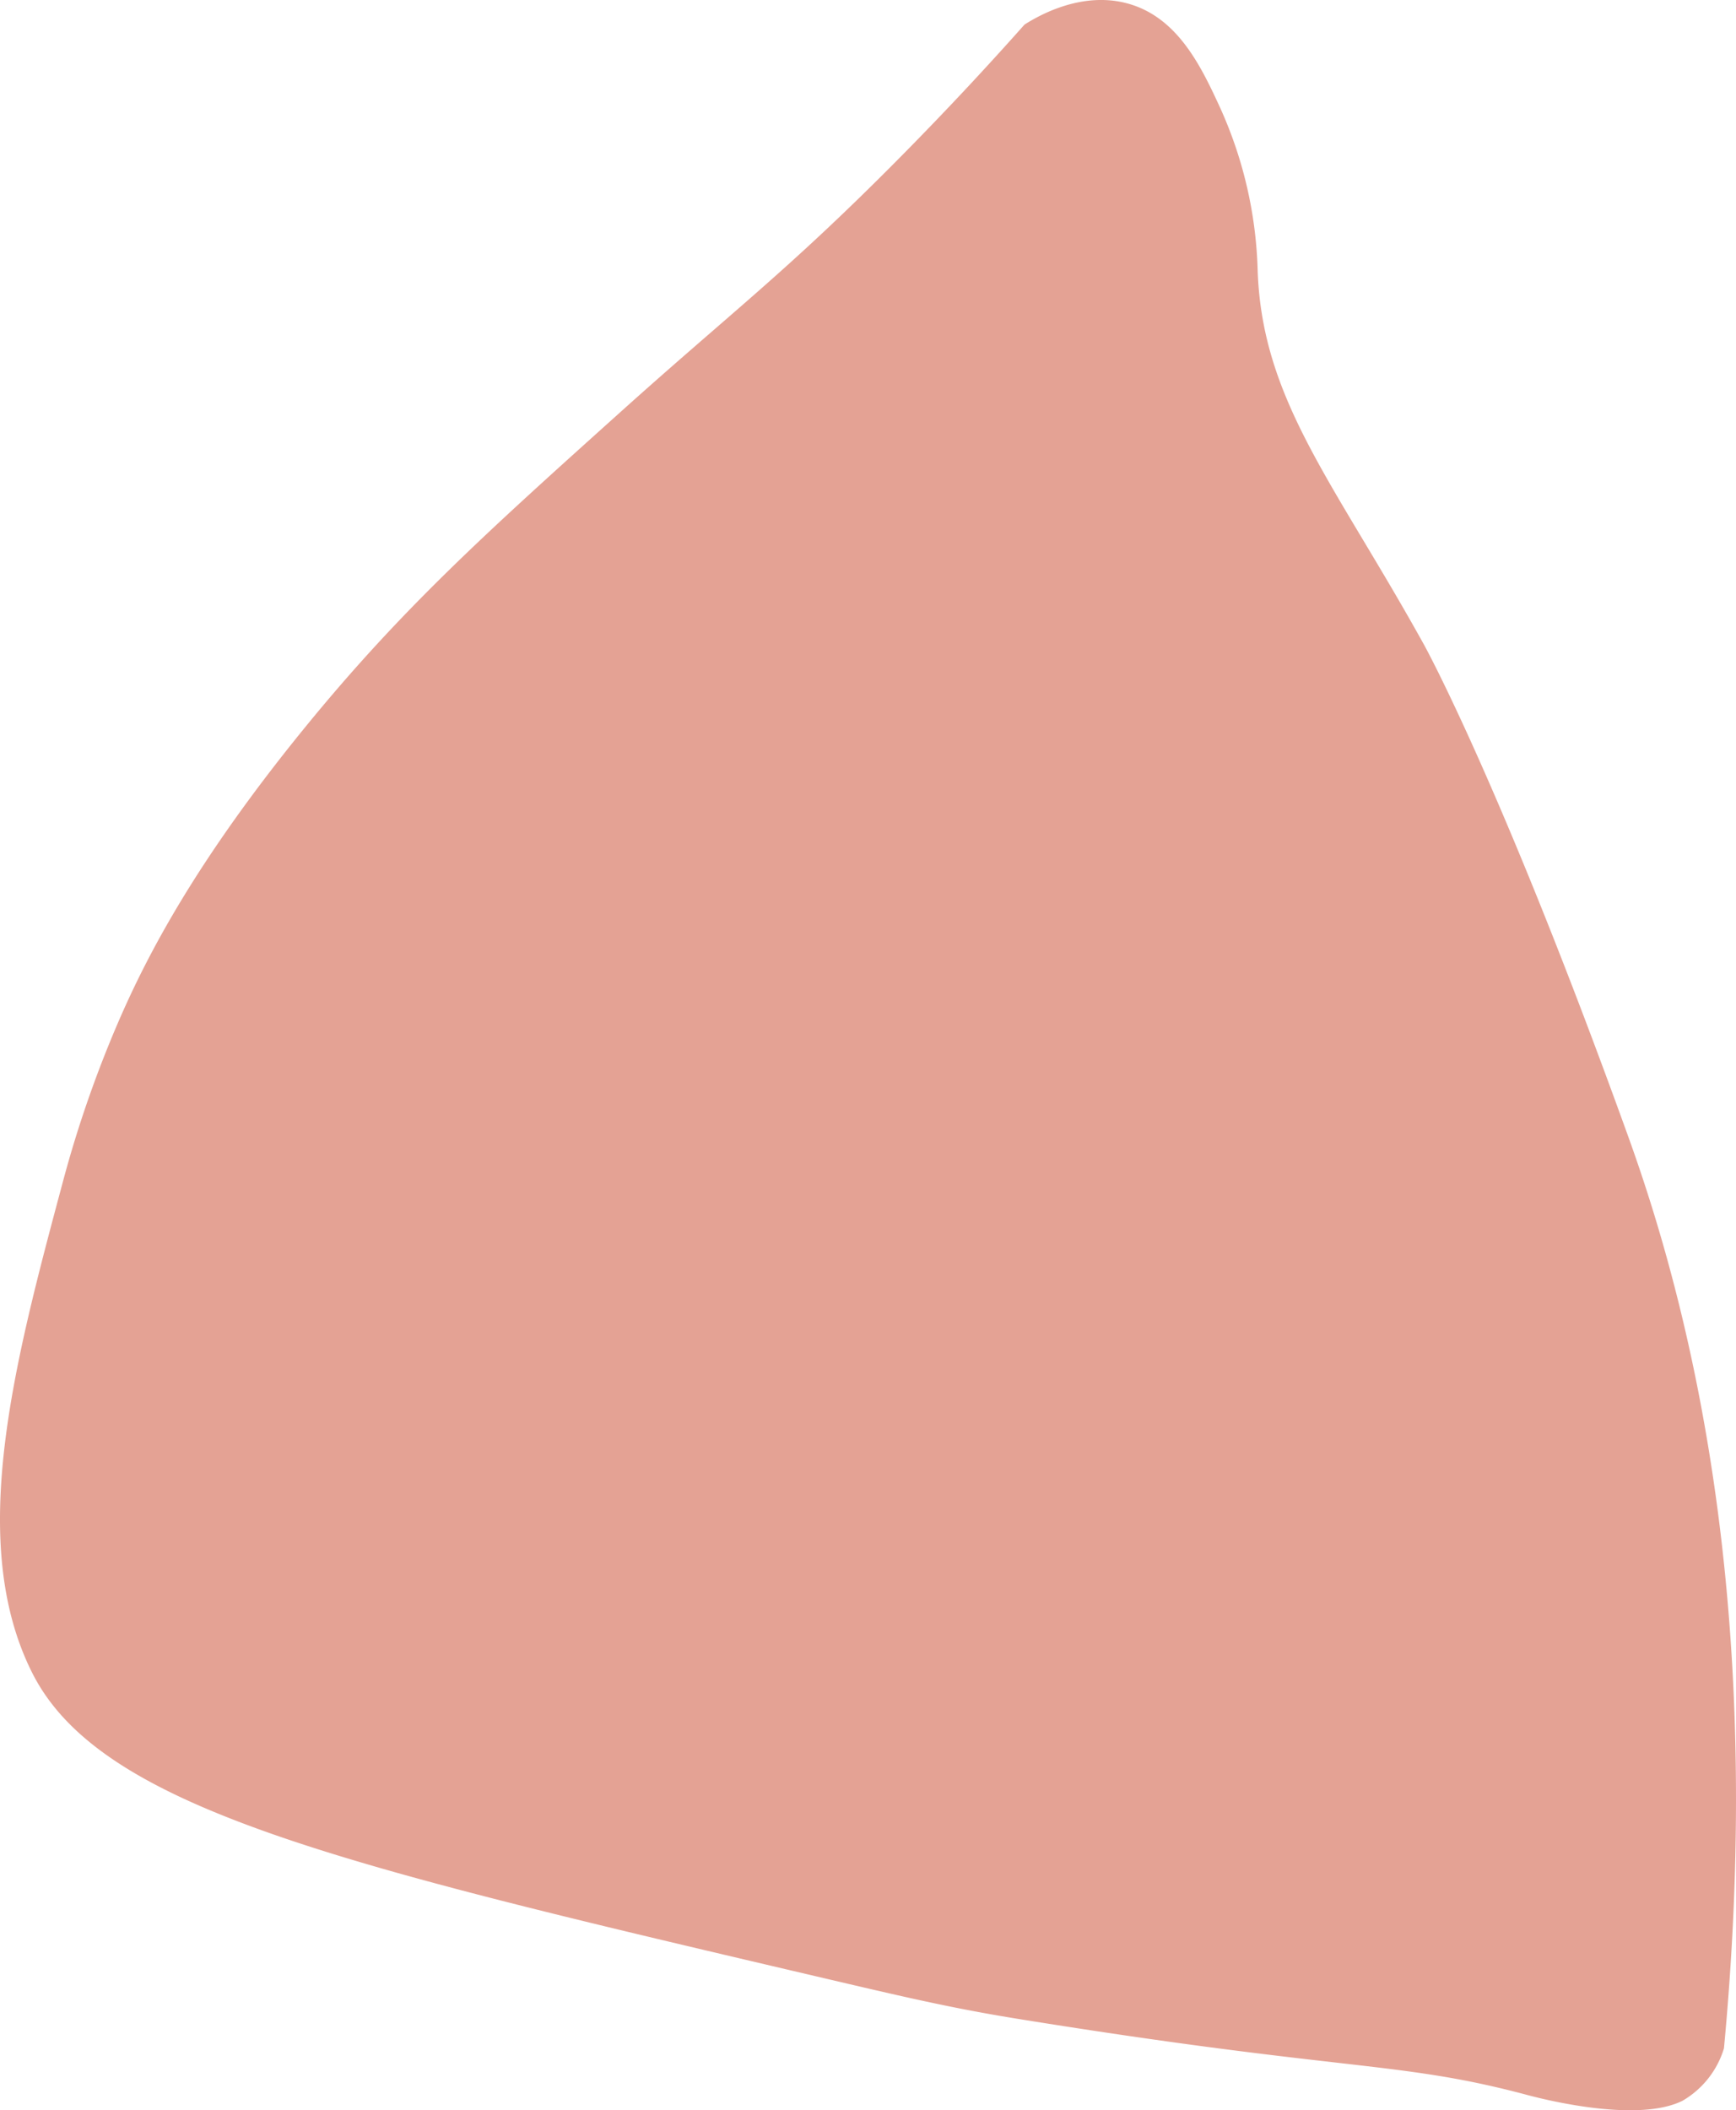 <svg id="Layer_1" data-name="Layer 1" xmlns="http://www.w3.org/2000/svg" viewBox="0 0 129.247 157.081"><defs><style>.cls-1{fill:#e4a294;}</style></defs><title>rbow</title><path class="cls-1" d="M407.588,266.43a86.021,86.021,0,0,1,4.34-12.399c2.018-4.567,5.567-11.478,13.639-21.388,7.248-8.899,13.511-14.528,23.558-23.558,8.178-7.351,12.348-10.431,20.458-18.598,4.149-4.178,7.426-7.771,9.609-10.229,1.056-.67,4.29-2.533,7.749-1.55,3.676,1.045,5.409,4.678,6.819,7.749a31.359,31.359,0,0,1,2.79,12.089c.323,9.693,5.718,15.826,12.399,27.897,0,0,5.723,10.34,15.188,36.576,4.981,13.805,10.149,35.858,7.129,67.883a6.787,6.787,0,0,1-3.086,3.9c-3.228,1.606-9.815.035-11.543-.427-9.637-2.576-13.234-1.688-37.835-5.653-4.971-.801-8.375-1.599-15.184-3.196-35.503-8.324-53.255-12.486-58.319-22.606C400.422,293.175,403.97,279.934,407.588,266.43Z" transform="translate(-402.916 -178.428)"/></svg>